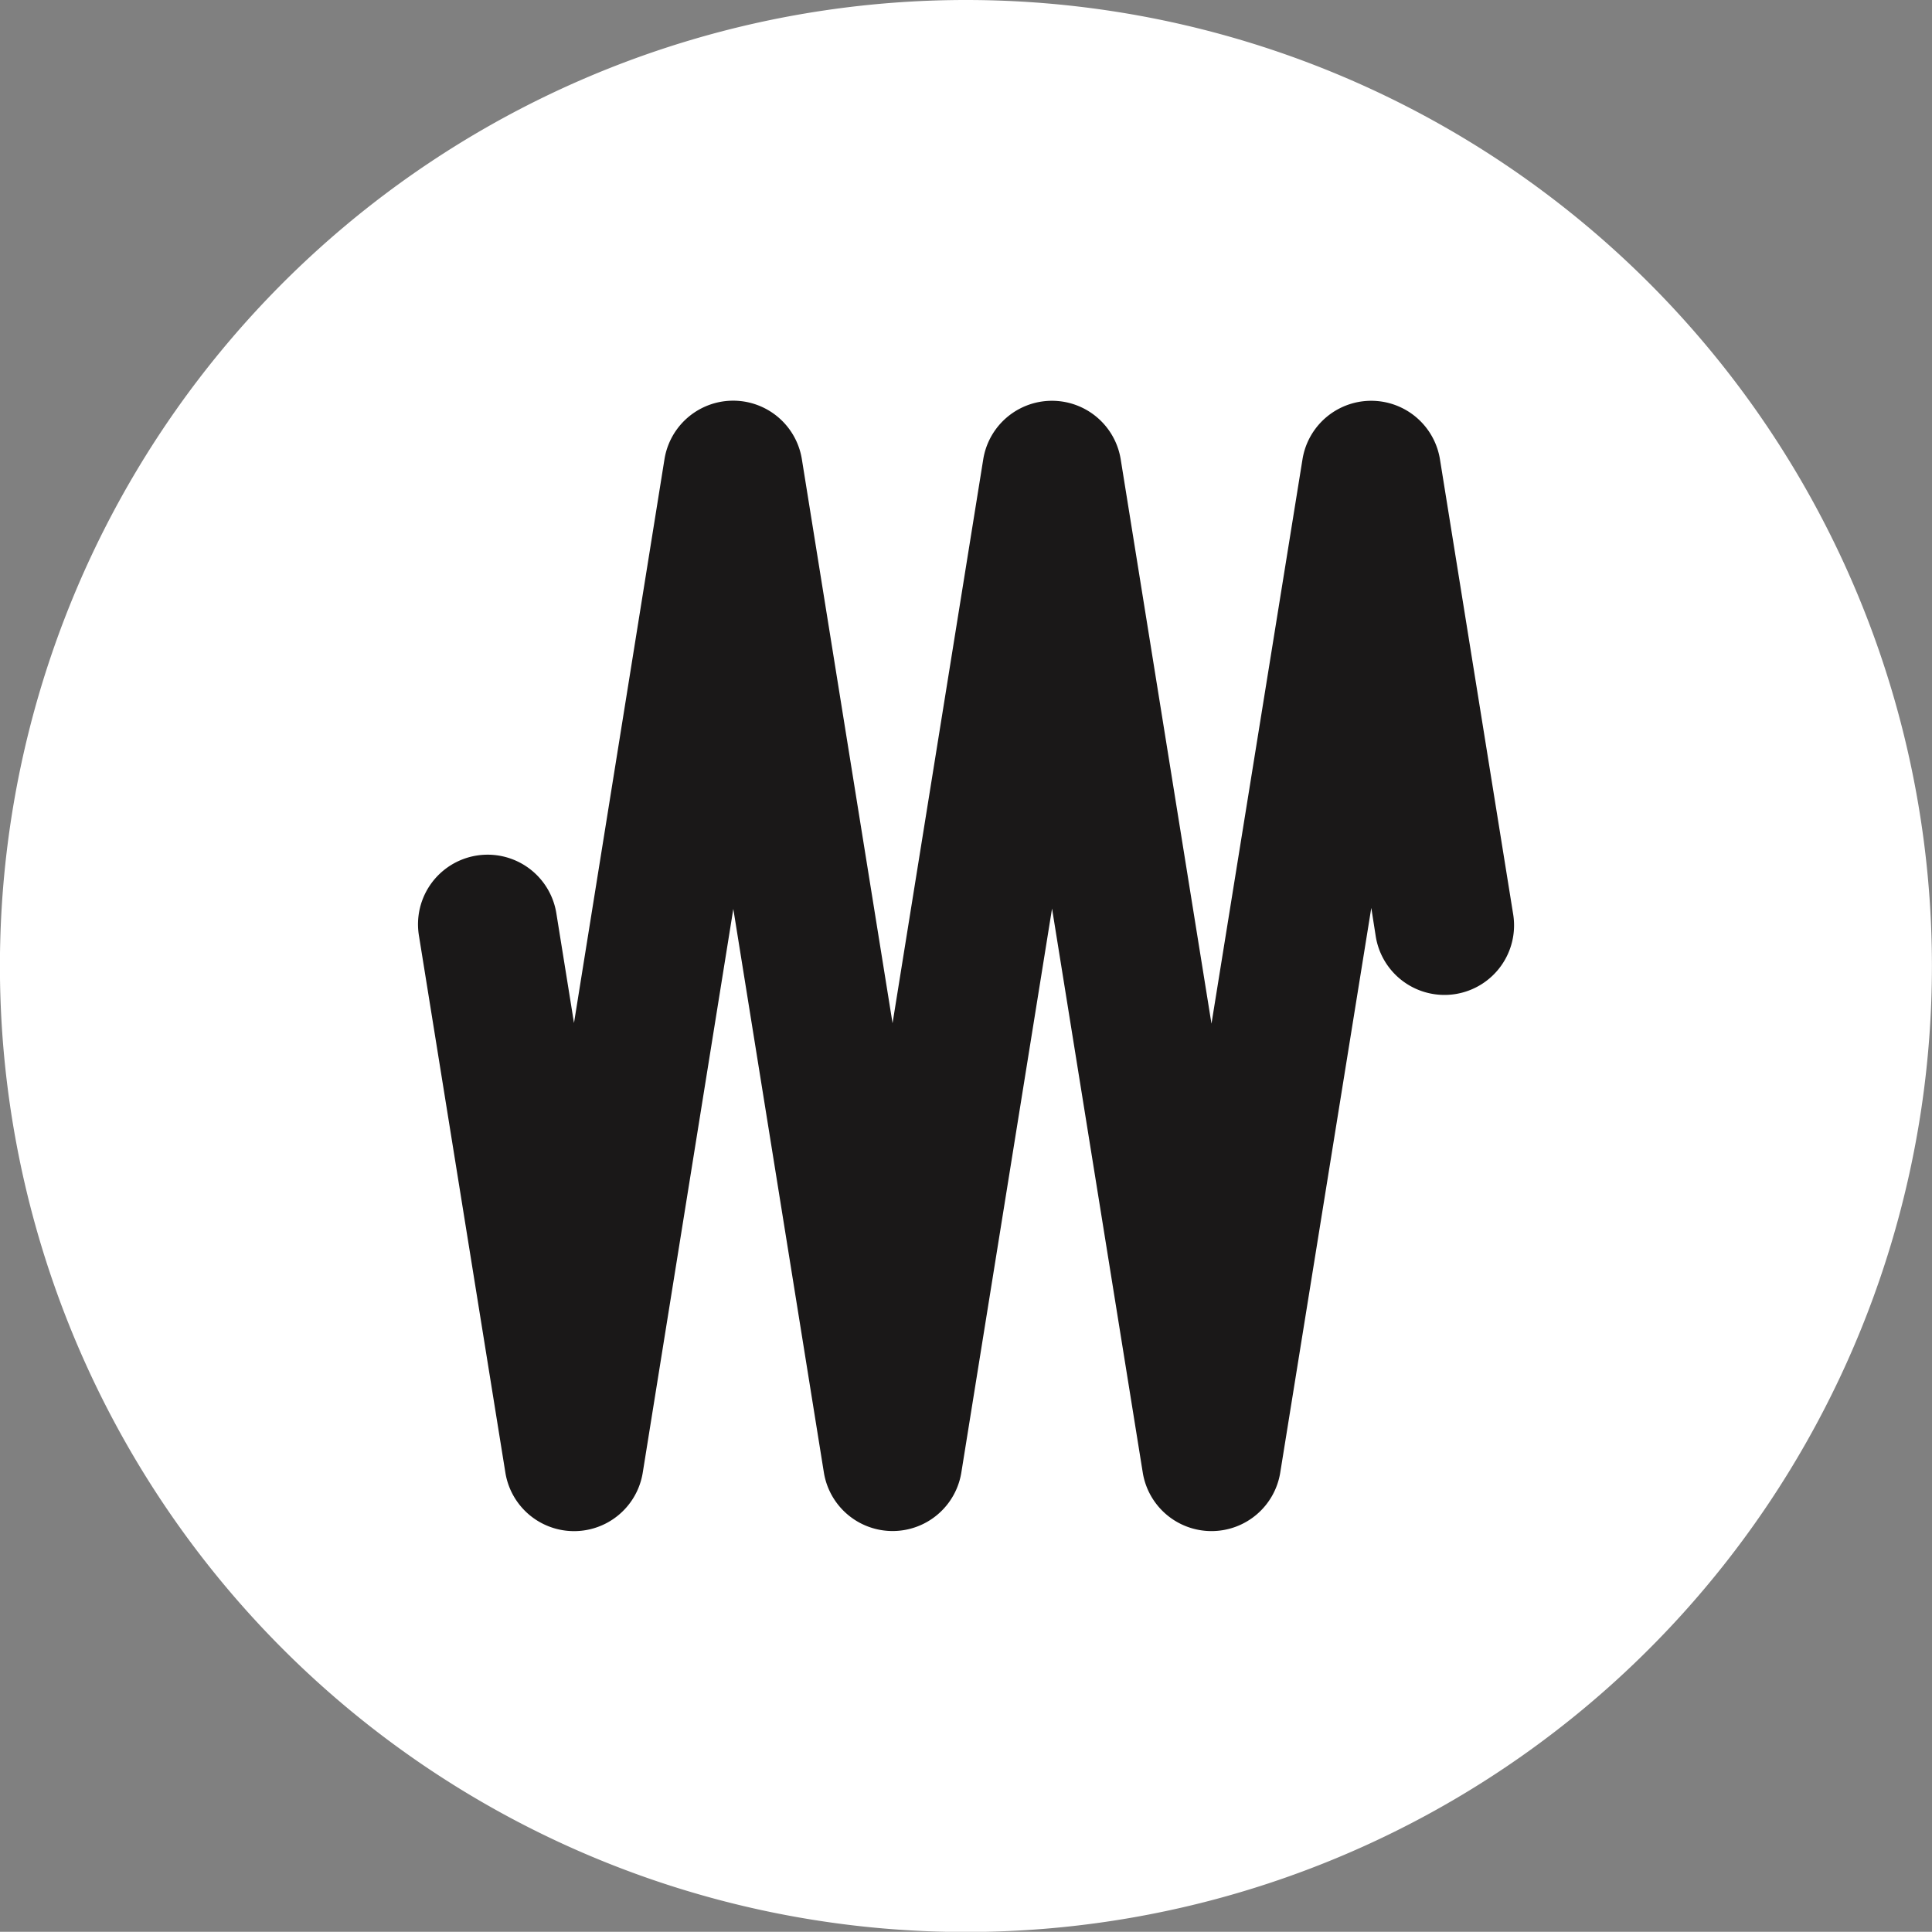 <svg id="组_562" data-name="组 562" xmlns="http://www.w3.org/2000/svg" width="82" height="81.992" viewBox="0 0 82 81.992">
  <rect x="0" y="0" width="82" height="81.992" fill="#808080" stroke="none"/>
  <path id="路径_521" data-name="路径 521" d="M140.253.265a41,41,0,1,0,41,41A41,41,0,0,0,140.253.265Z" transform="translate(-99.256 -0.265)" fill="#fff"/>
  <path id="路径_1481" data-name="路径 1481" d="M43.019,56.95h0A2.954,2.954,0,0,1,40.1,54.465L36.25,30.528,32.4,54.465a2.955,2.955,0,0,1-5.834,0L22.722,30.544,18.879,54.465a2.953,2.953,0,0,1-5.832,0l-3.67-22.8a2.954,2.954,0,0,1,5.834-.938l.749,4.658L19.8,11.459a2.953,2.953,0,0,1,5.832,0l3.849,23.935,3.849-23.935a2.955,2.955,0,0,1,5.834,0l3.853,23.955L46.88,11.459a2.955,2.955,0,0,1,5.834,0l3.1,19.265a2.954,2.954,0,1,1-5.832.94L49.8,30.5,45.936,54.465a2.954,2.954,0,0,1-2.917,2.485" transform="translate(8.402 8.034)" fill="#1a1818"/>
</svg>
